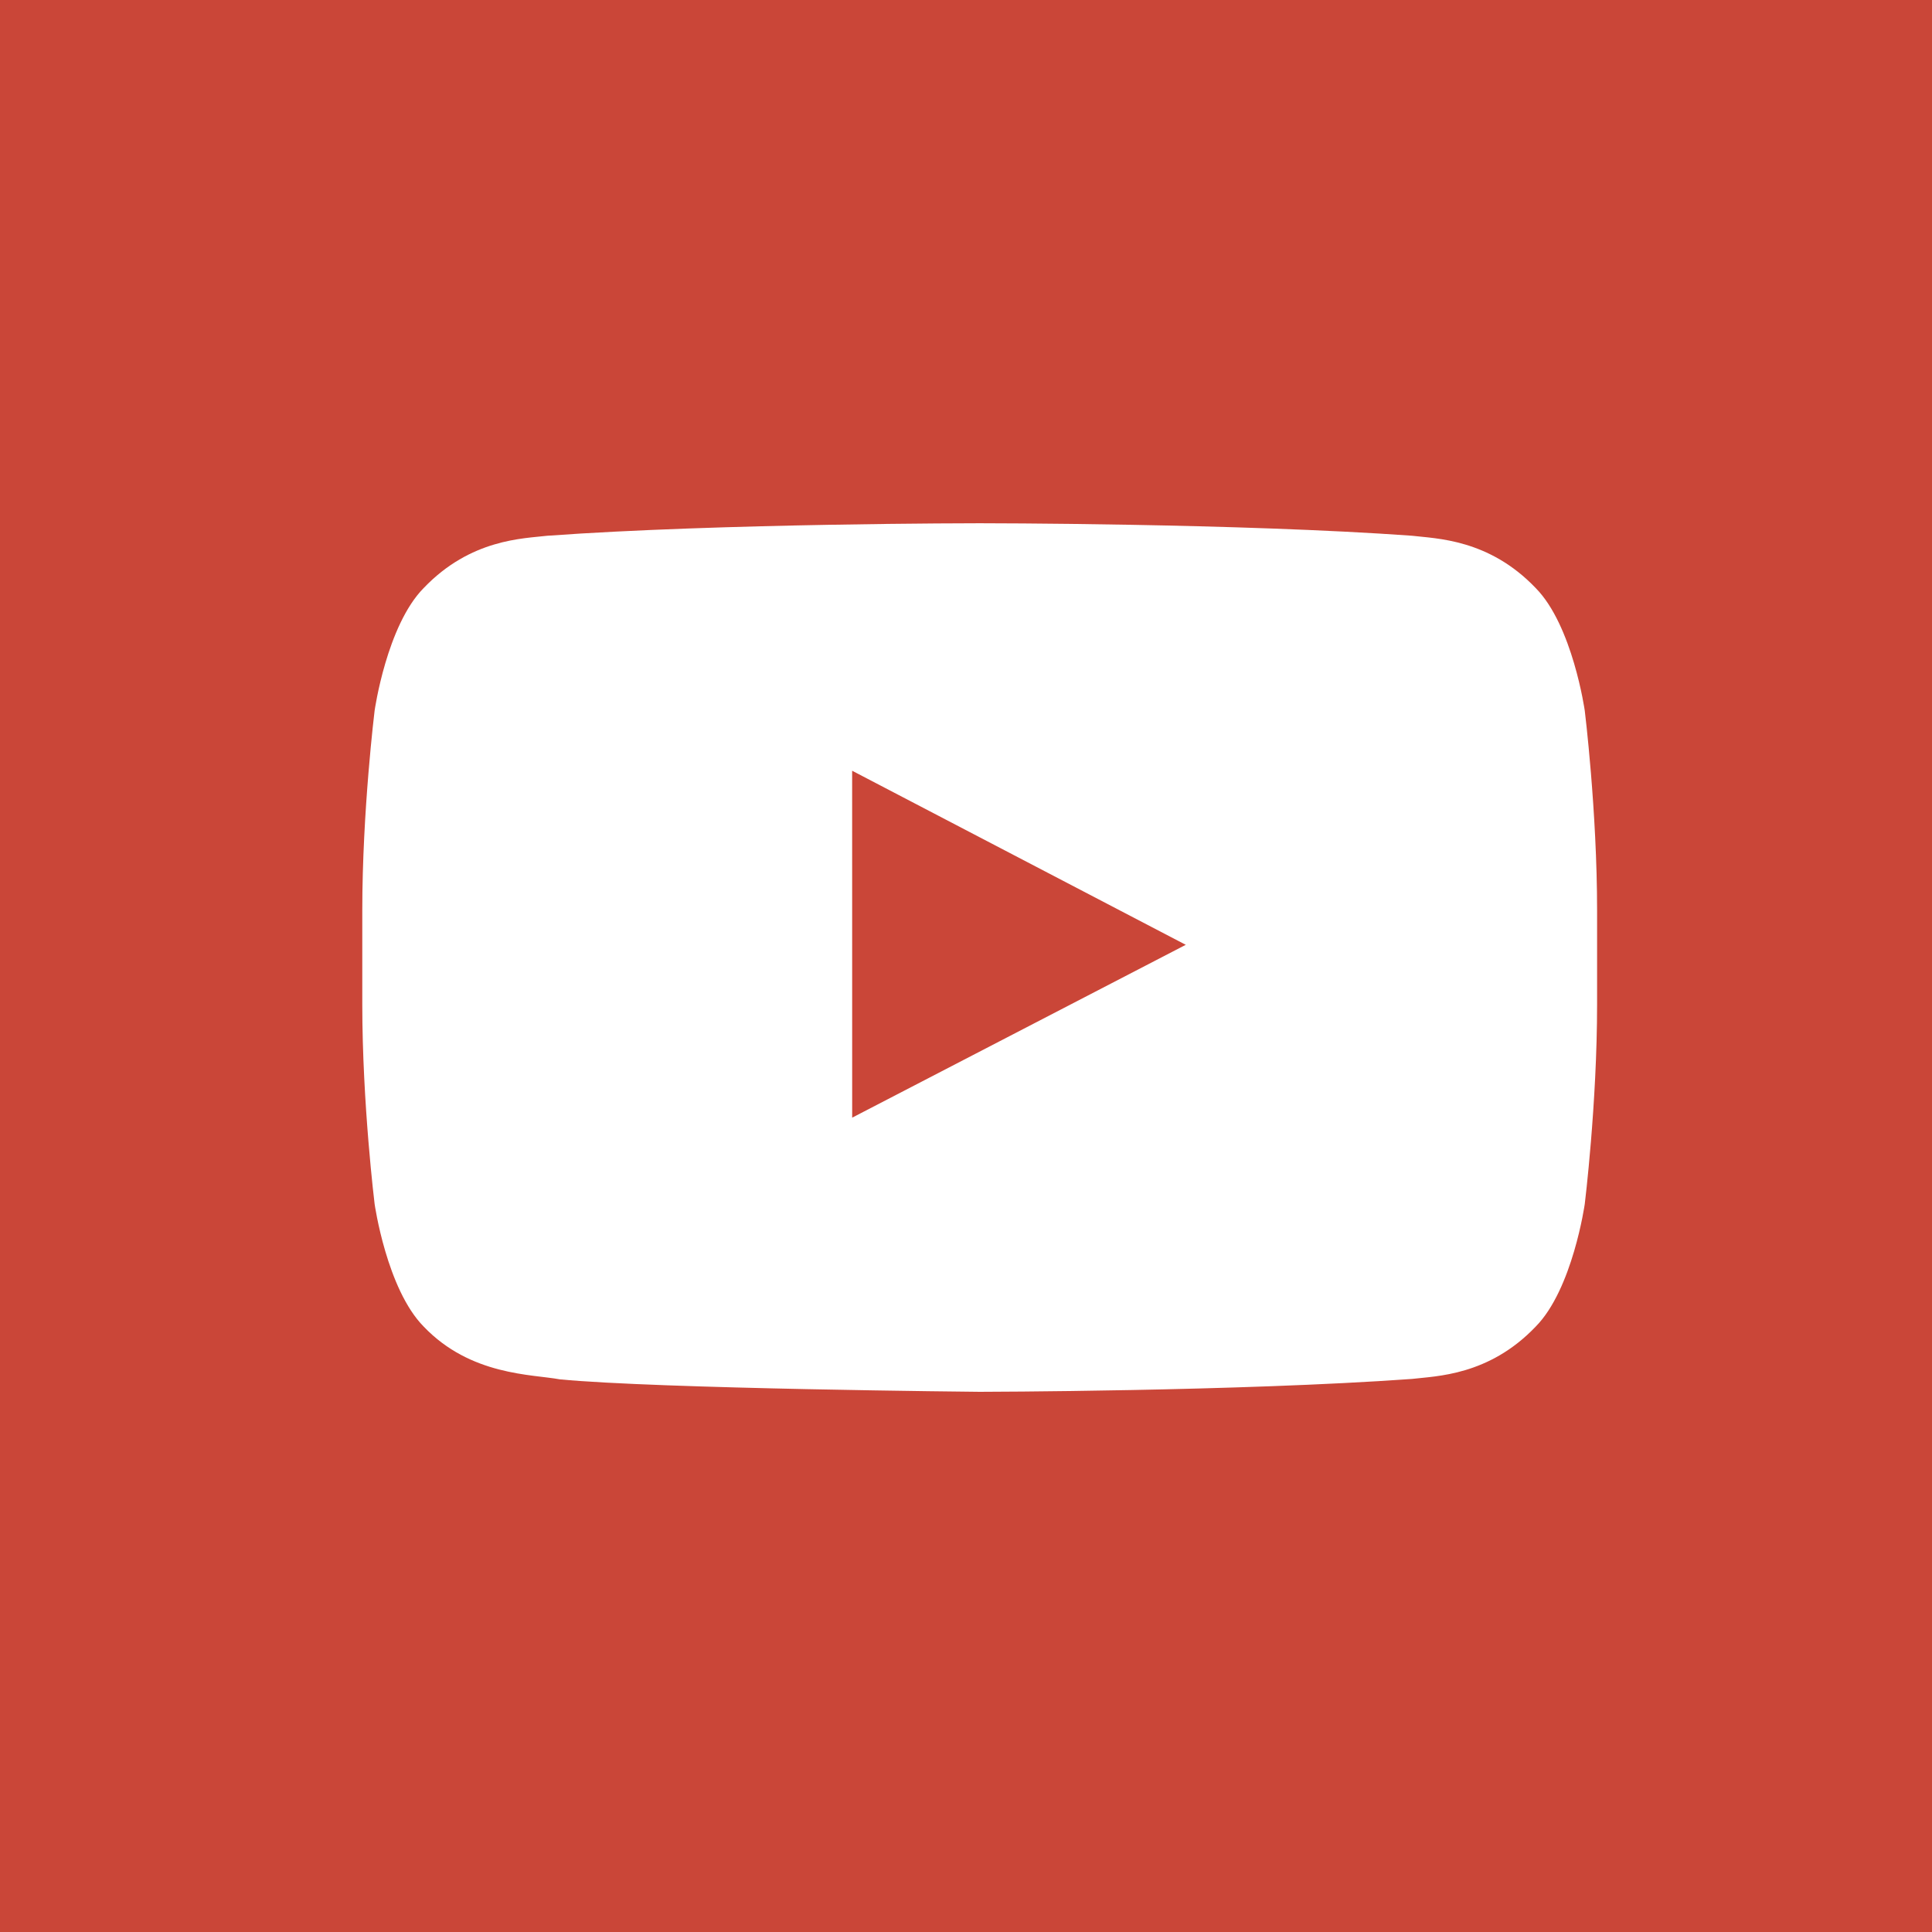 <svg enable-background="new 0 0 60 60" height="60" viewBox="0 0 60 60" width="60" xmlns="http://www.w3.org/2000/svg"><path d="m0 0h60v60h-60z" fill="#ca4638"/><path d="m540.216 110.069s-.375-2.643-1.524-3.807c-1.458-1.527-3.094-1.534-3.843-1.624-5.366-.388-13.416-.388-13.416-.388h-.017s-8.049 0-13.416.388c-.75.089-2.383.097-3.842 1.624-1.15 1.165-1.524 3.807-1.524 3.807s-.383 3.103-.383 6.207v2.91c0 3.103.383 6.205.383 6.205s.375 2.643 1.524 3.807c1.458 1.528 3.375 1.479 4.228 1.639 3.068.295 13.039.387 13.039.387s8.058-.013 13.424-.4c.749-.09 2.385-.097 3.843-1.625 1.149-1.164 1.524-3.807 1.524-3.807s.383-3.103.383-6.205v-2.91c0-3.105-.383-6.208-.383-6.208zm-22.751 12.641-.001-10.774 10.361 5.406z" fill="#fff" transform="translate(-491 -88)"/></svg>